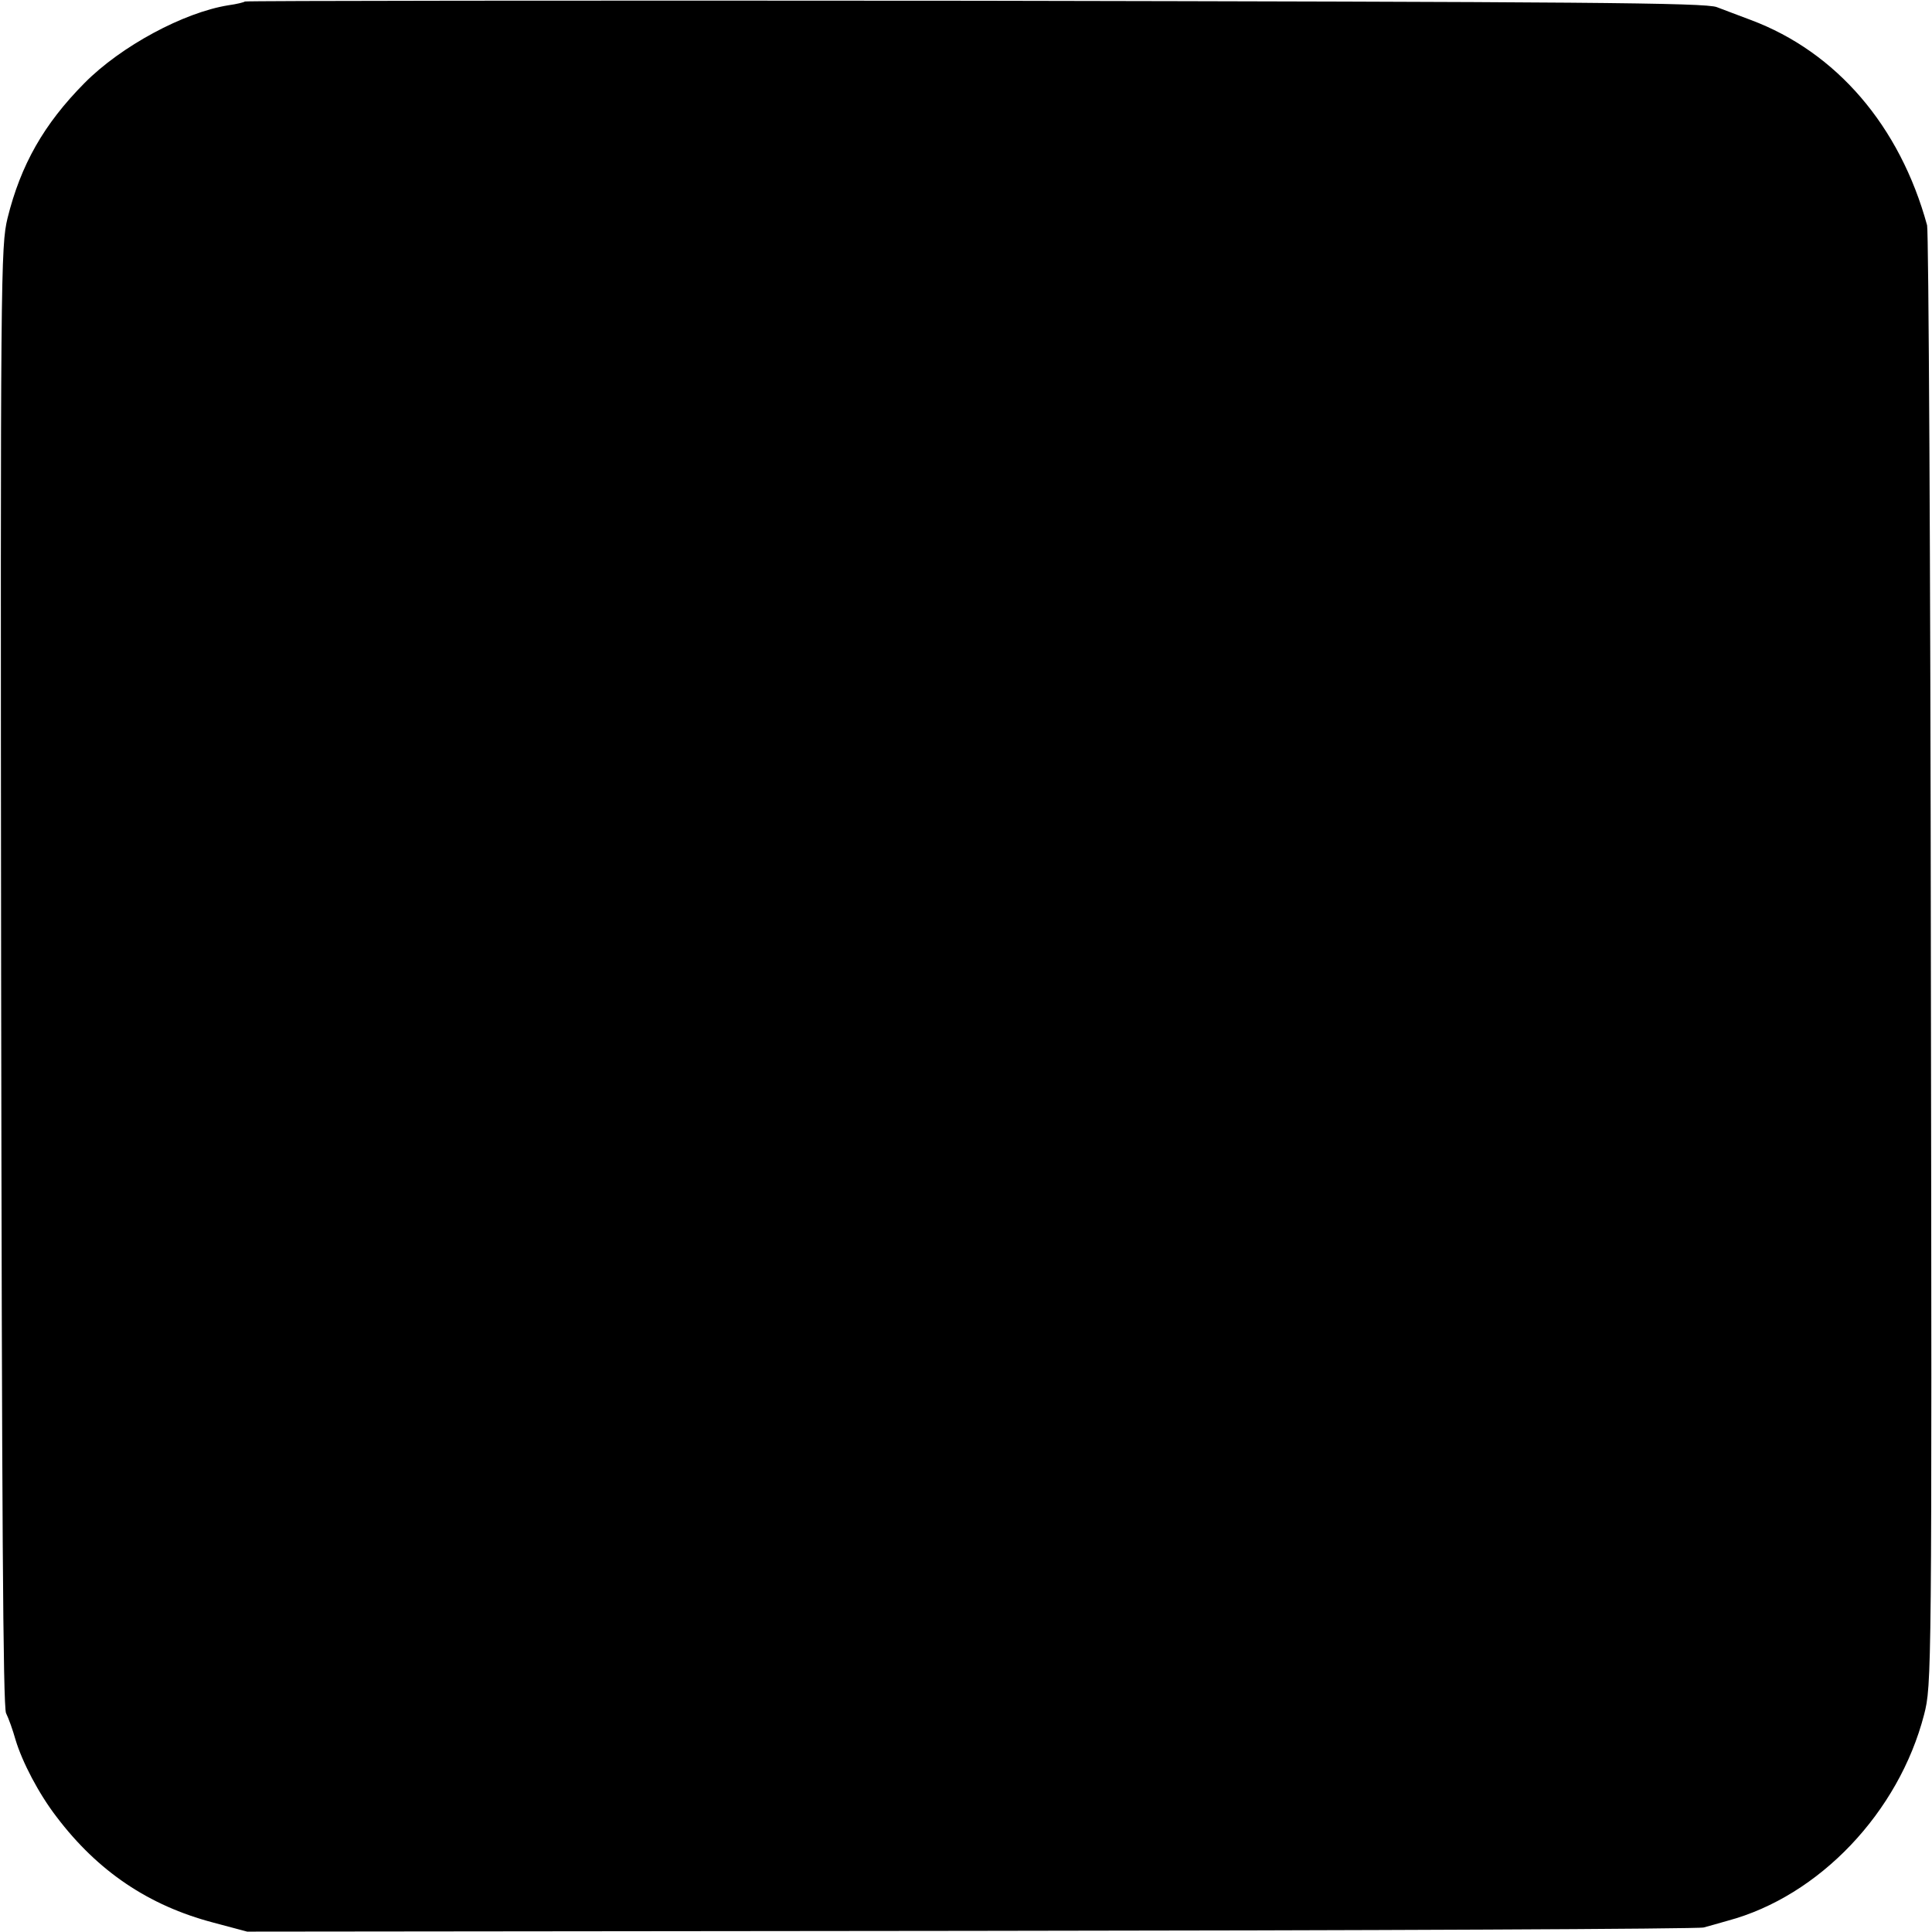 <?xml version="1.0" standalone="no"?>
<!DOCTYPE svg PUBLIC "-//W3C//DTD SVG 20010904//EN"
 "http://www.w3.org/TR/2001/REC-SVG-20010904/DTD/svg10.dtd">
<svg version="1.0" xmlns="http://www.w3.org/2000/svg"
 width="512pt" height="512pt" viewBox="0 0 512 512"
 preserveAspectRatio="xMidYMid meet">
<g transform="translate(0,512) scale(0.1,-0.1)"
fill="#000000" stroke="none">
<path d="M649 5116 c-2 -2 -22 -7 -44 -10 -118 -19 -284 -108 -381 -206 -108
-109 -169 -217 -204 -358 -18 -75 -19 -139 -17 -2007 2 -1426 5 -1937 13
-1955 7 -14 18 -45 25 -70 18 -60 62 -144 109 -205 109 -144 244 -235 415
-280 l90 -24 1920 2 c1056 1 1929 5 1940 9 11 3 40 11 64 18 242 65 453 287
520 546 20 78 21 95 18 1999 -1 1056 -6 1933 -10 1948 -72 263 -240 459 -467
544 -30 11 -71 27 -90 34 -29 12 -360 14 -1966 17 -1062 1 -1932 0 -1935 -2z"/>
</g>
</svg>
